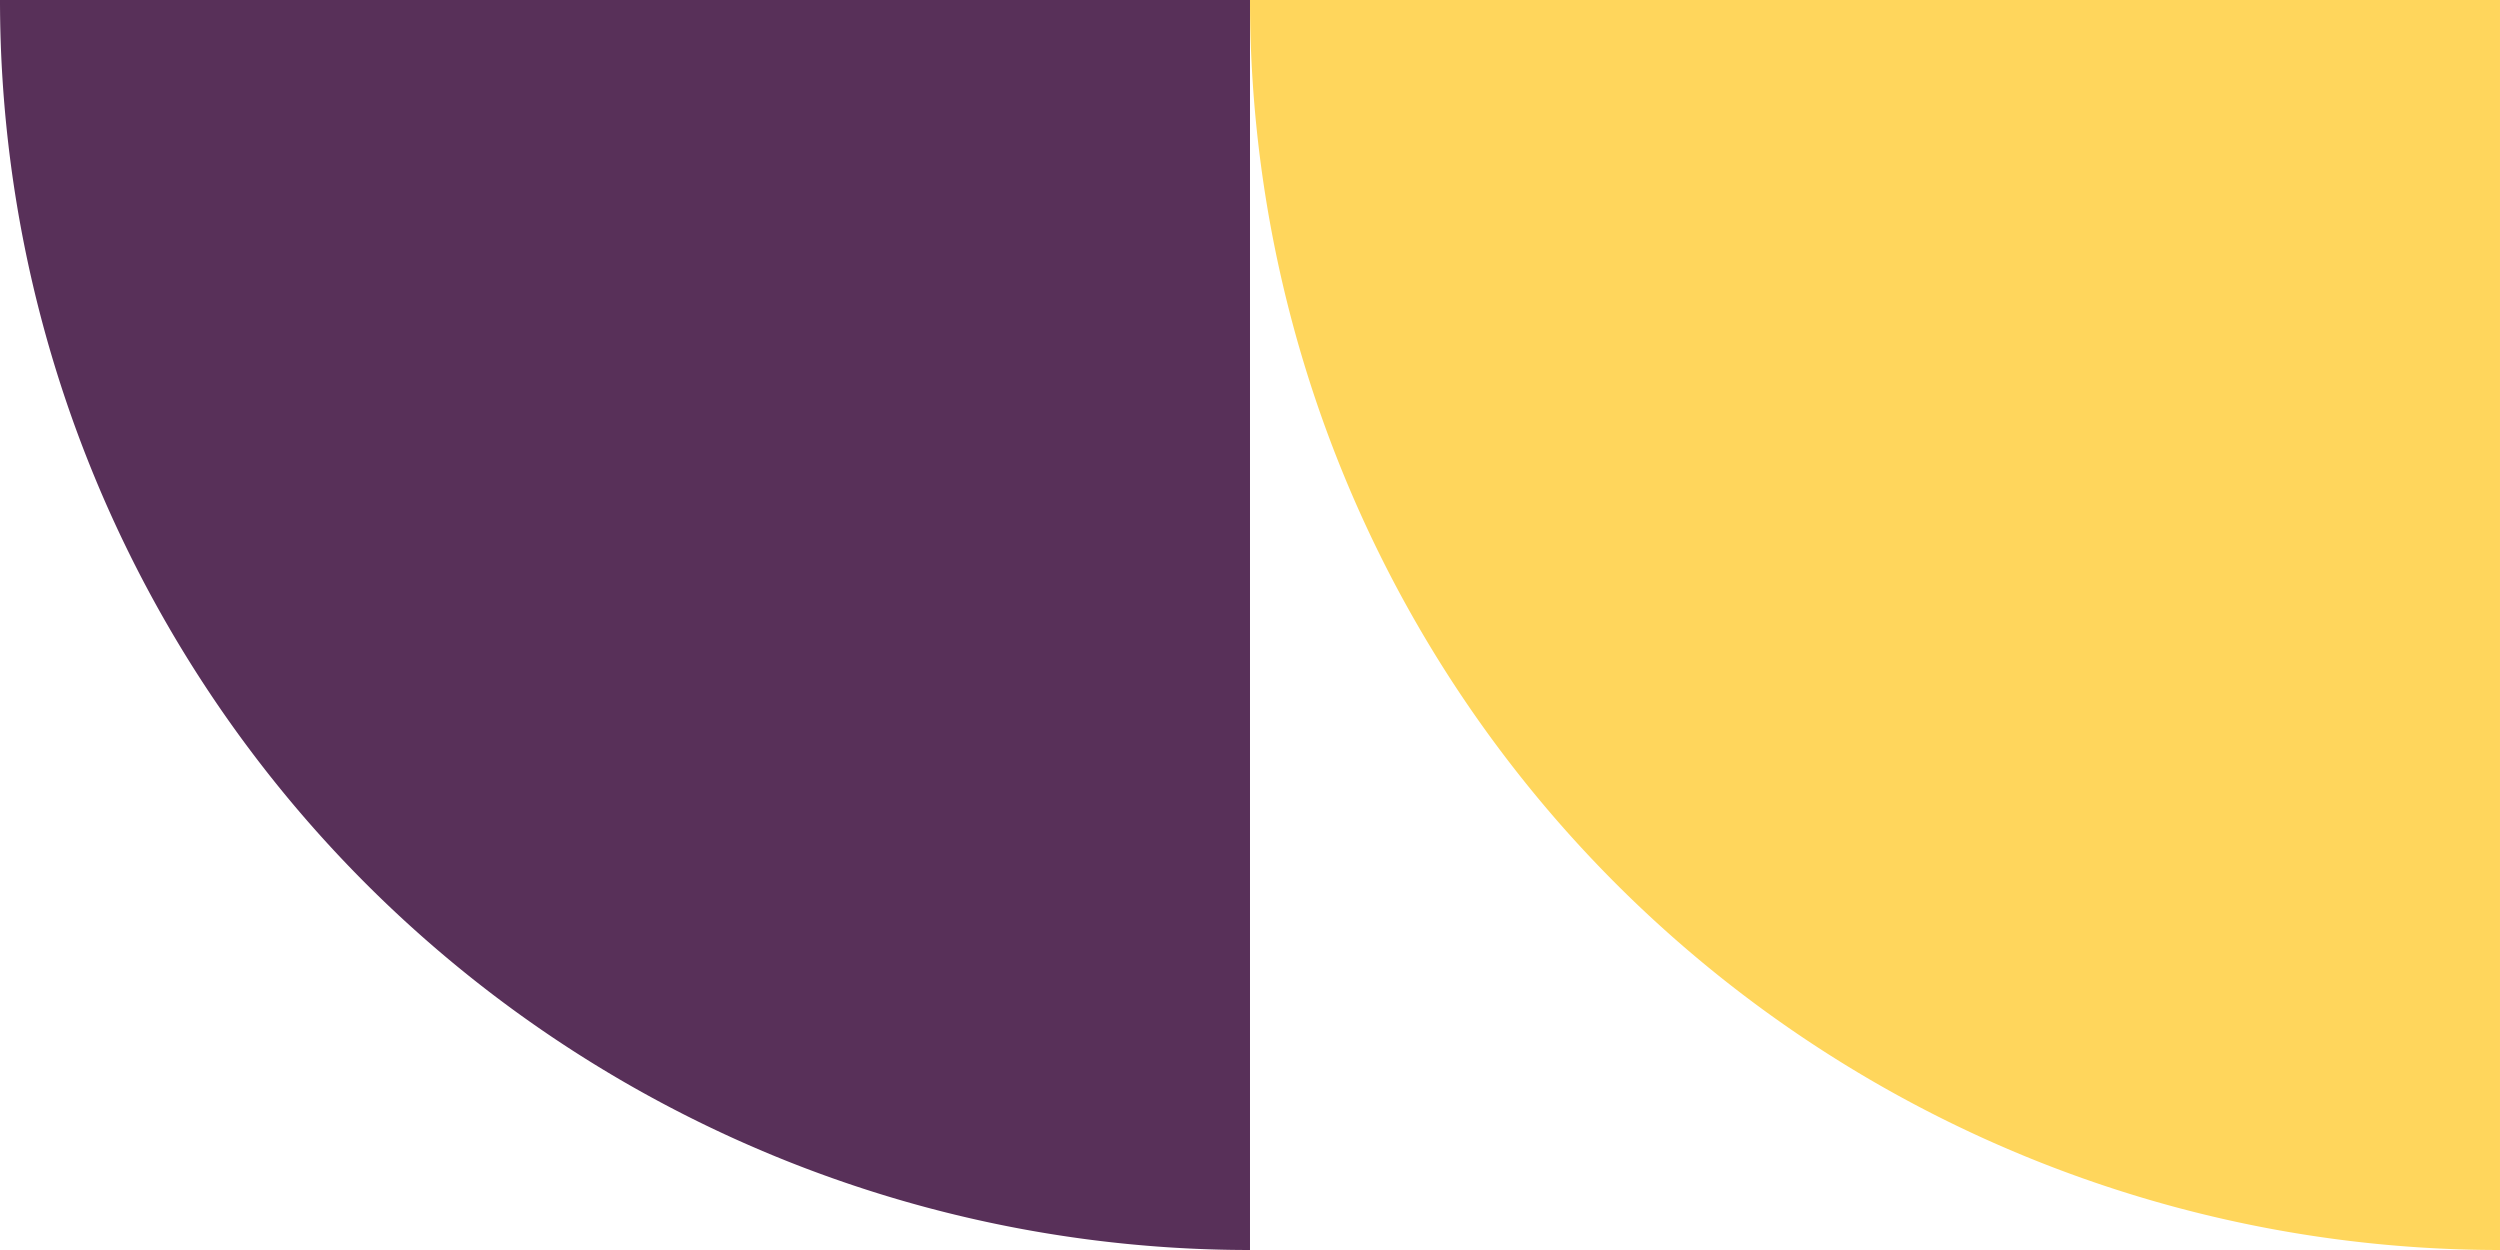 <svg xmlns="http://www.w3.org/2000/svg" xmlns:xlink="http://www.w3.org/1999/xlink" width="216.639" height="108.319" viewBox="0 0 216.639 108.319">
  <defs>
    <clipPath id="clip-path">
      <path id="Контур_7" data-name="Контур 7" d="M0-10.726H108.319V-119.045H0Z" transform="translate(0 119.045)" fill="#ffd65c"/>
    </clipPath>
    <clipPath id="clip-path-2">
      <path id="Контур_7-2" data-name="Контур 7" d="M0-10.726H108.319V-119.045H0Z" transform="translate(0 119.045)" fill="#583059"/>
    </clipPath>
  </defs>
  <g id="Сгруппировать_420" data-name="Сгруппировать 420" transform="translate(-281.681 -284)">
    <g id="Сгруппировать_9" data-name="Сгруппировать 9" transform="translate(390 284)">
      <g id="Сгруппировать_8" data-name="Сгруппировать 8" clip-path="url(#clip-path)">
        <g id="Сгруппировать_7" data-name="Сгруппировать 7" transform="translate(0)">
          <path id="Контур_6" data-name="Контур 6" d="M-10.726-10.726V-119.045H-119.045A108.319,108.319,0,0,0-10.726-10.726" transform="translate(119.045 119.045)" fill="#ffd65c"/>
        </g>
      </g>
    </g>
    <g id="Сгруппировать_26" data-name="Сгруппировать 26" transform="translate(281.681 284)">
      <g id="Сгруппировать_8-2" data-name="Сгруппировать 8" clip-path="url(#clip-path-2)">
        <g id="Сгруппировать_7-2" data-name="Сгруппировать 7" transform="translate(0)">
          <path id="Контур_6-2" data-name="Контур 6" d="M-10.726-10.726V-119.045H-119.045A108.319,108.319,0,0,0-10.726-10.726" transform="translate(119.045 119.045)" fill="#583059"/>
        </g>
      </g>
    </g>
  </g>
</svg>
